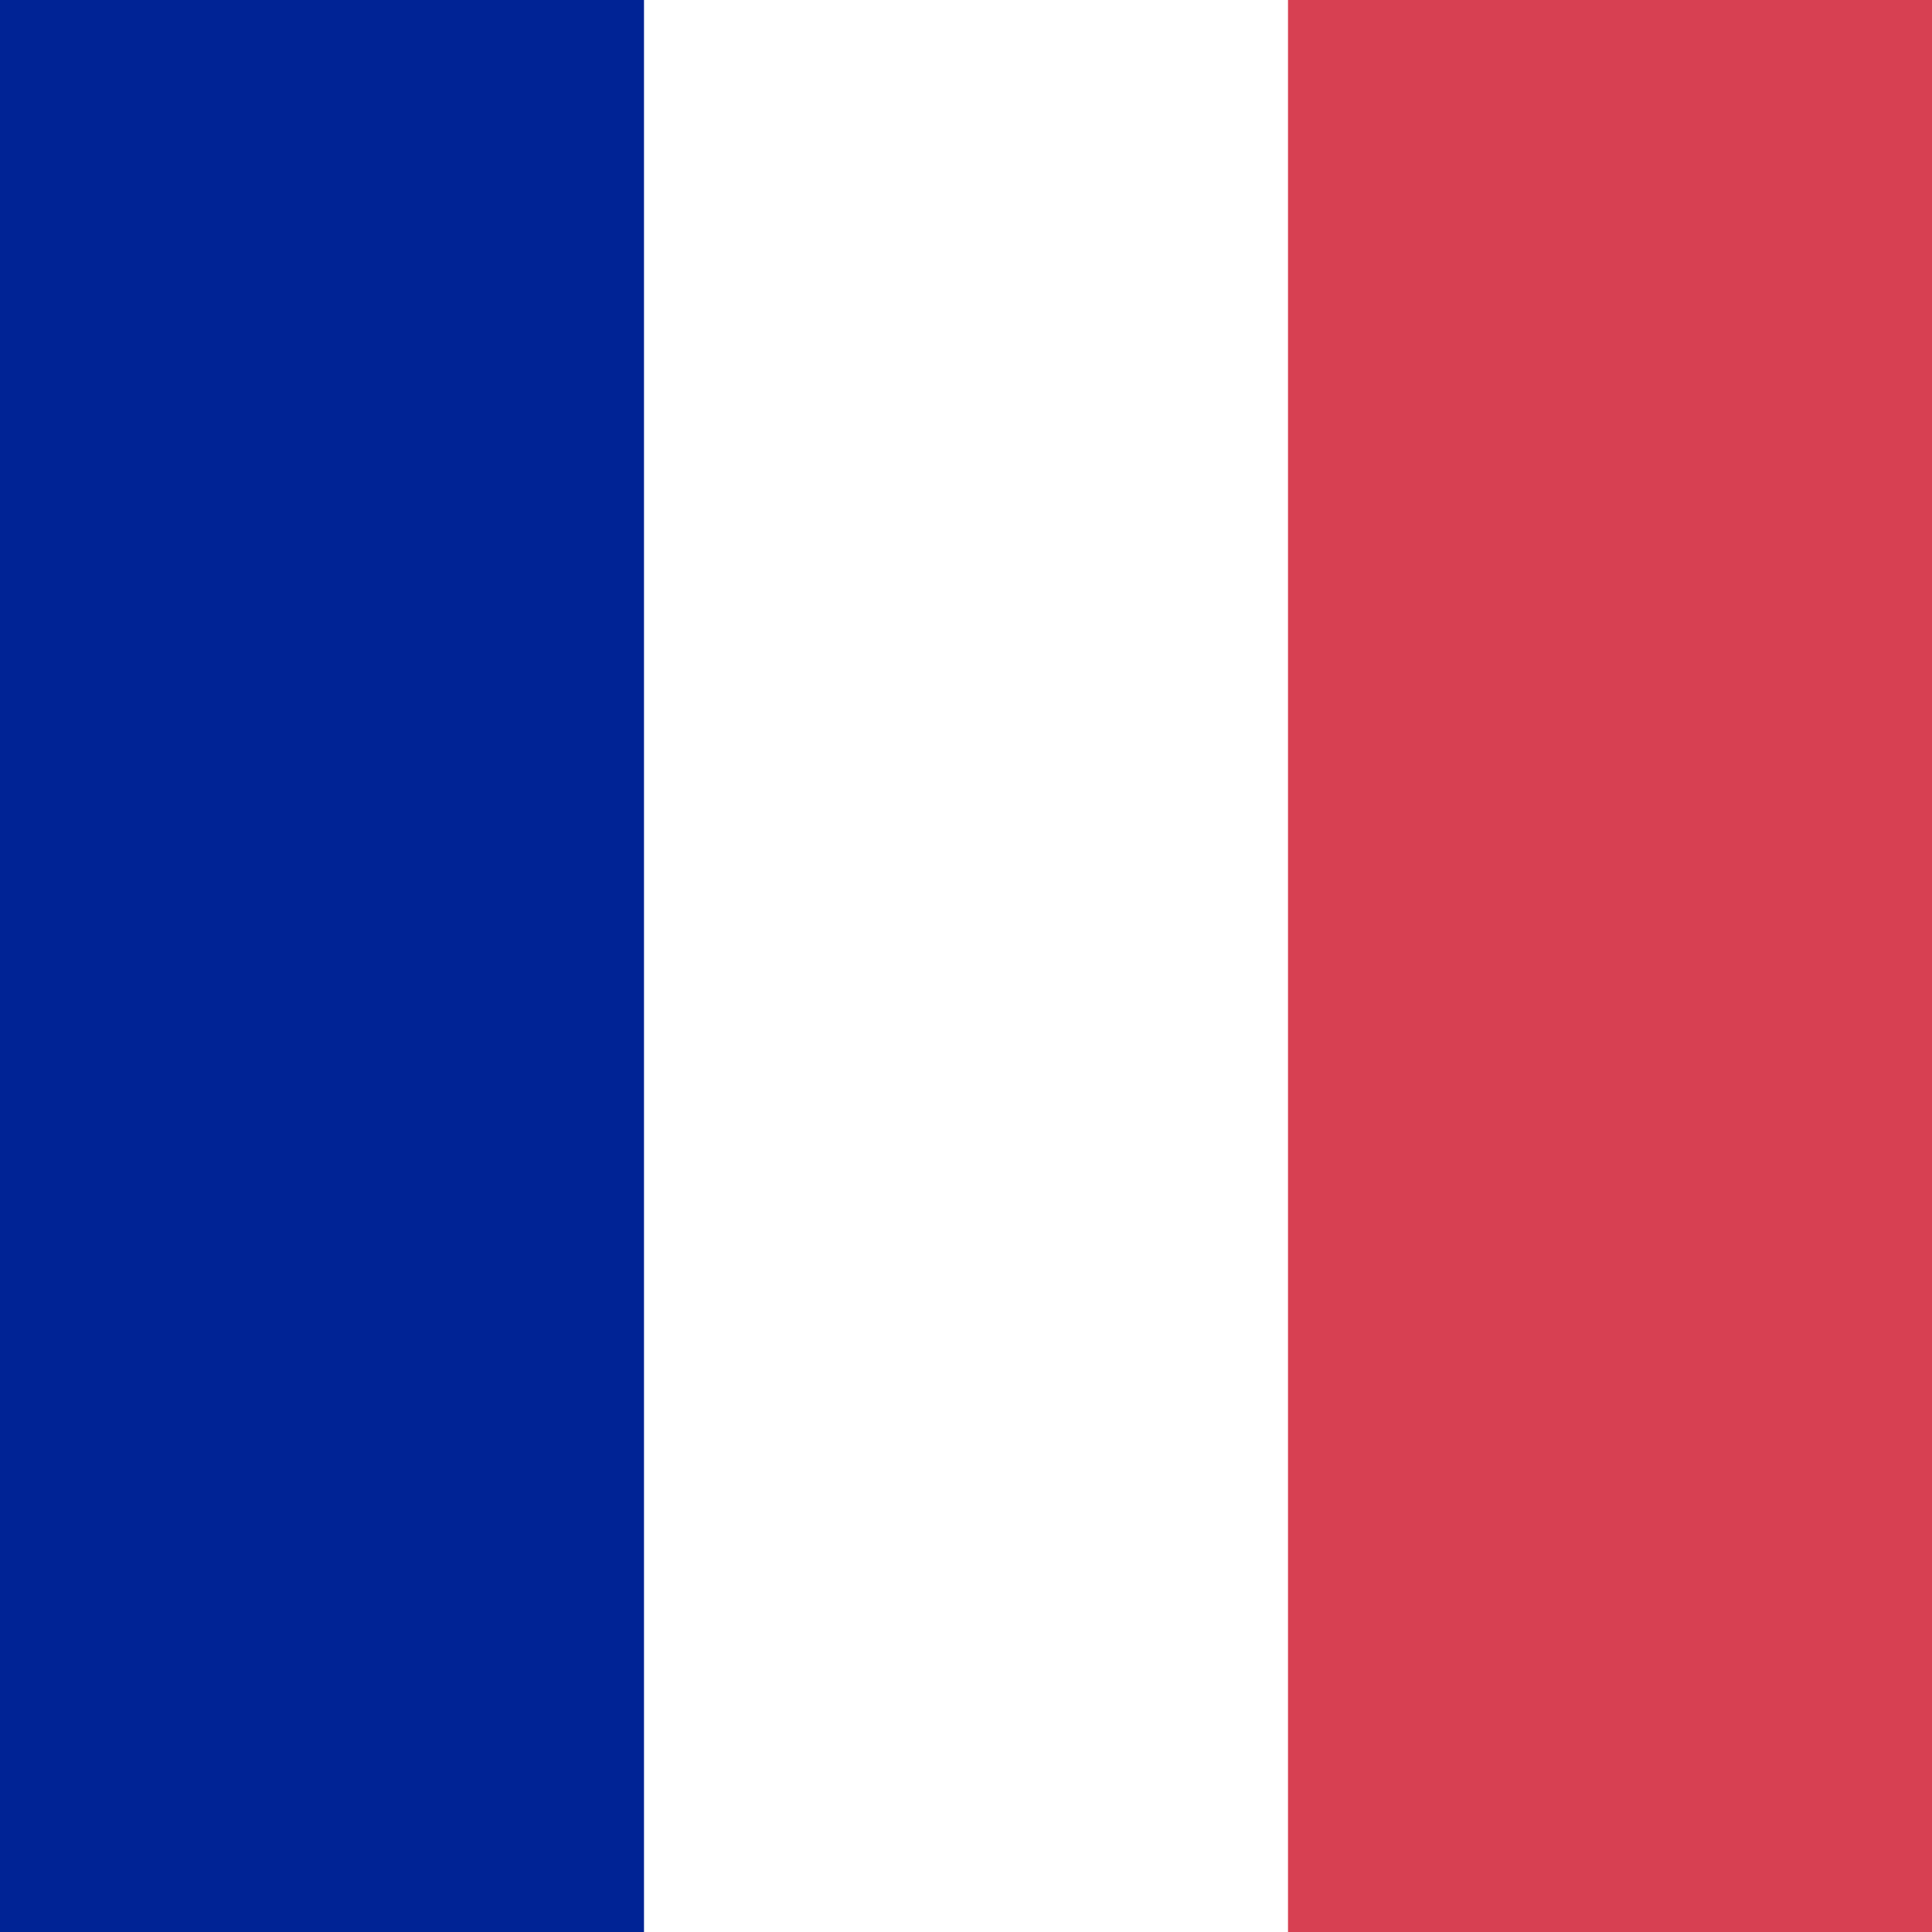 <svg height="18px" xmlns="http://www.w3.org/2000/svg" fill="none" viewBox="0 0 18 18"><path fill="#D74052" d="M18 0H0v18h18V0Z"/><path fill="#fff" d="M12 0H0v18h12V0Z"/><path fill="#002395" d="M6 0H0v18h6V0Z"/></svg>